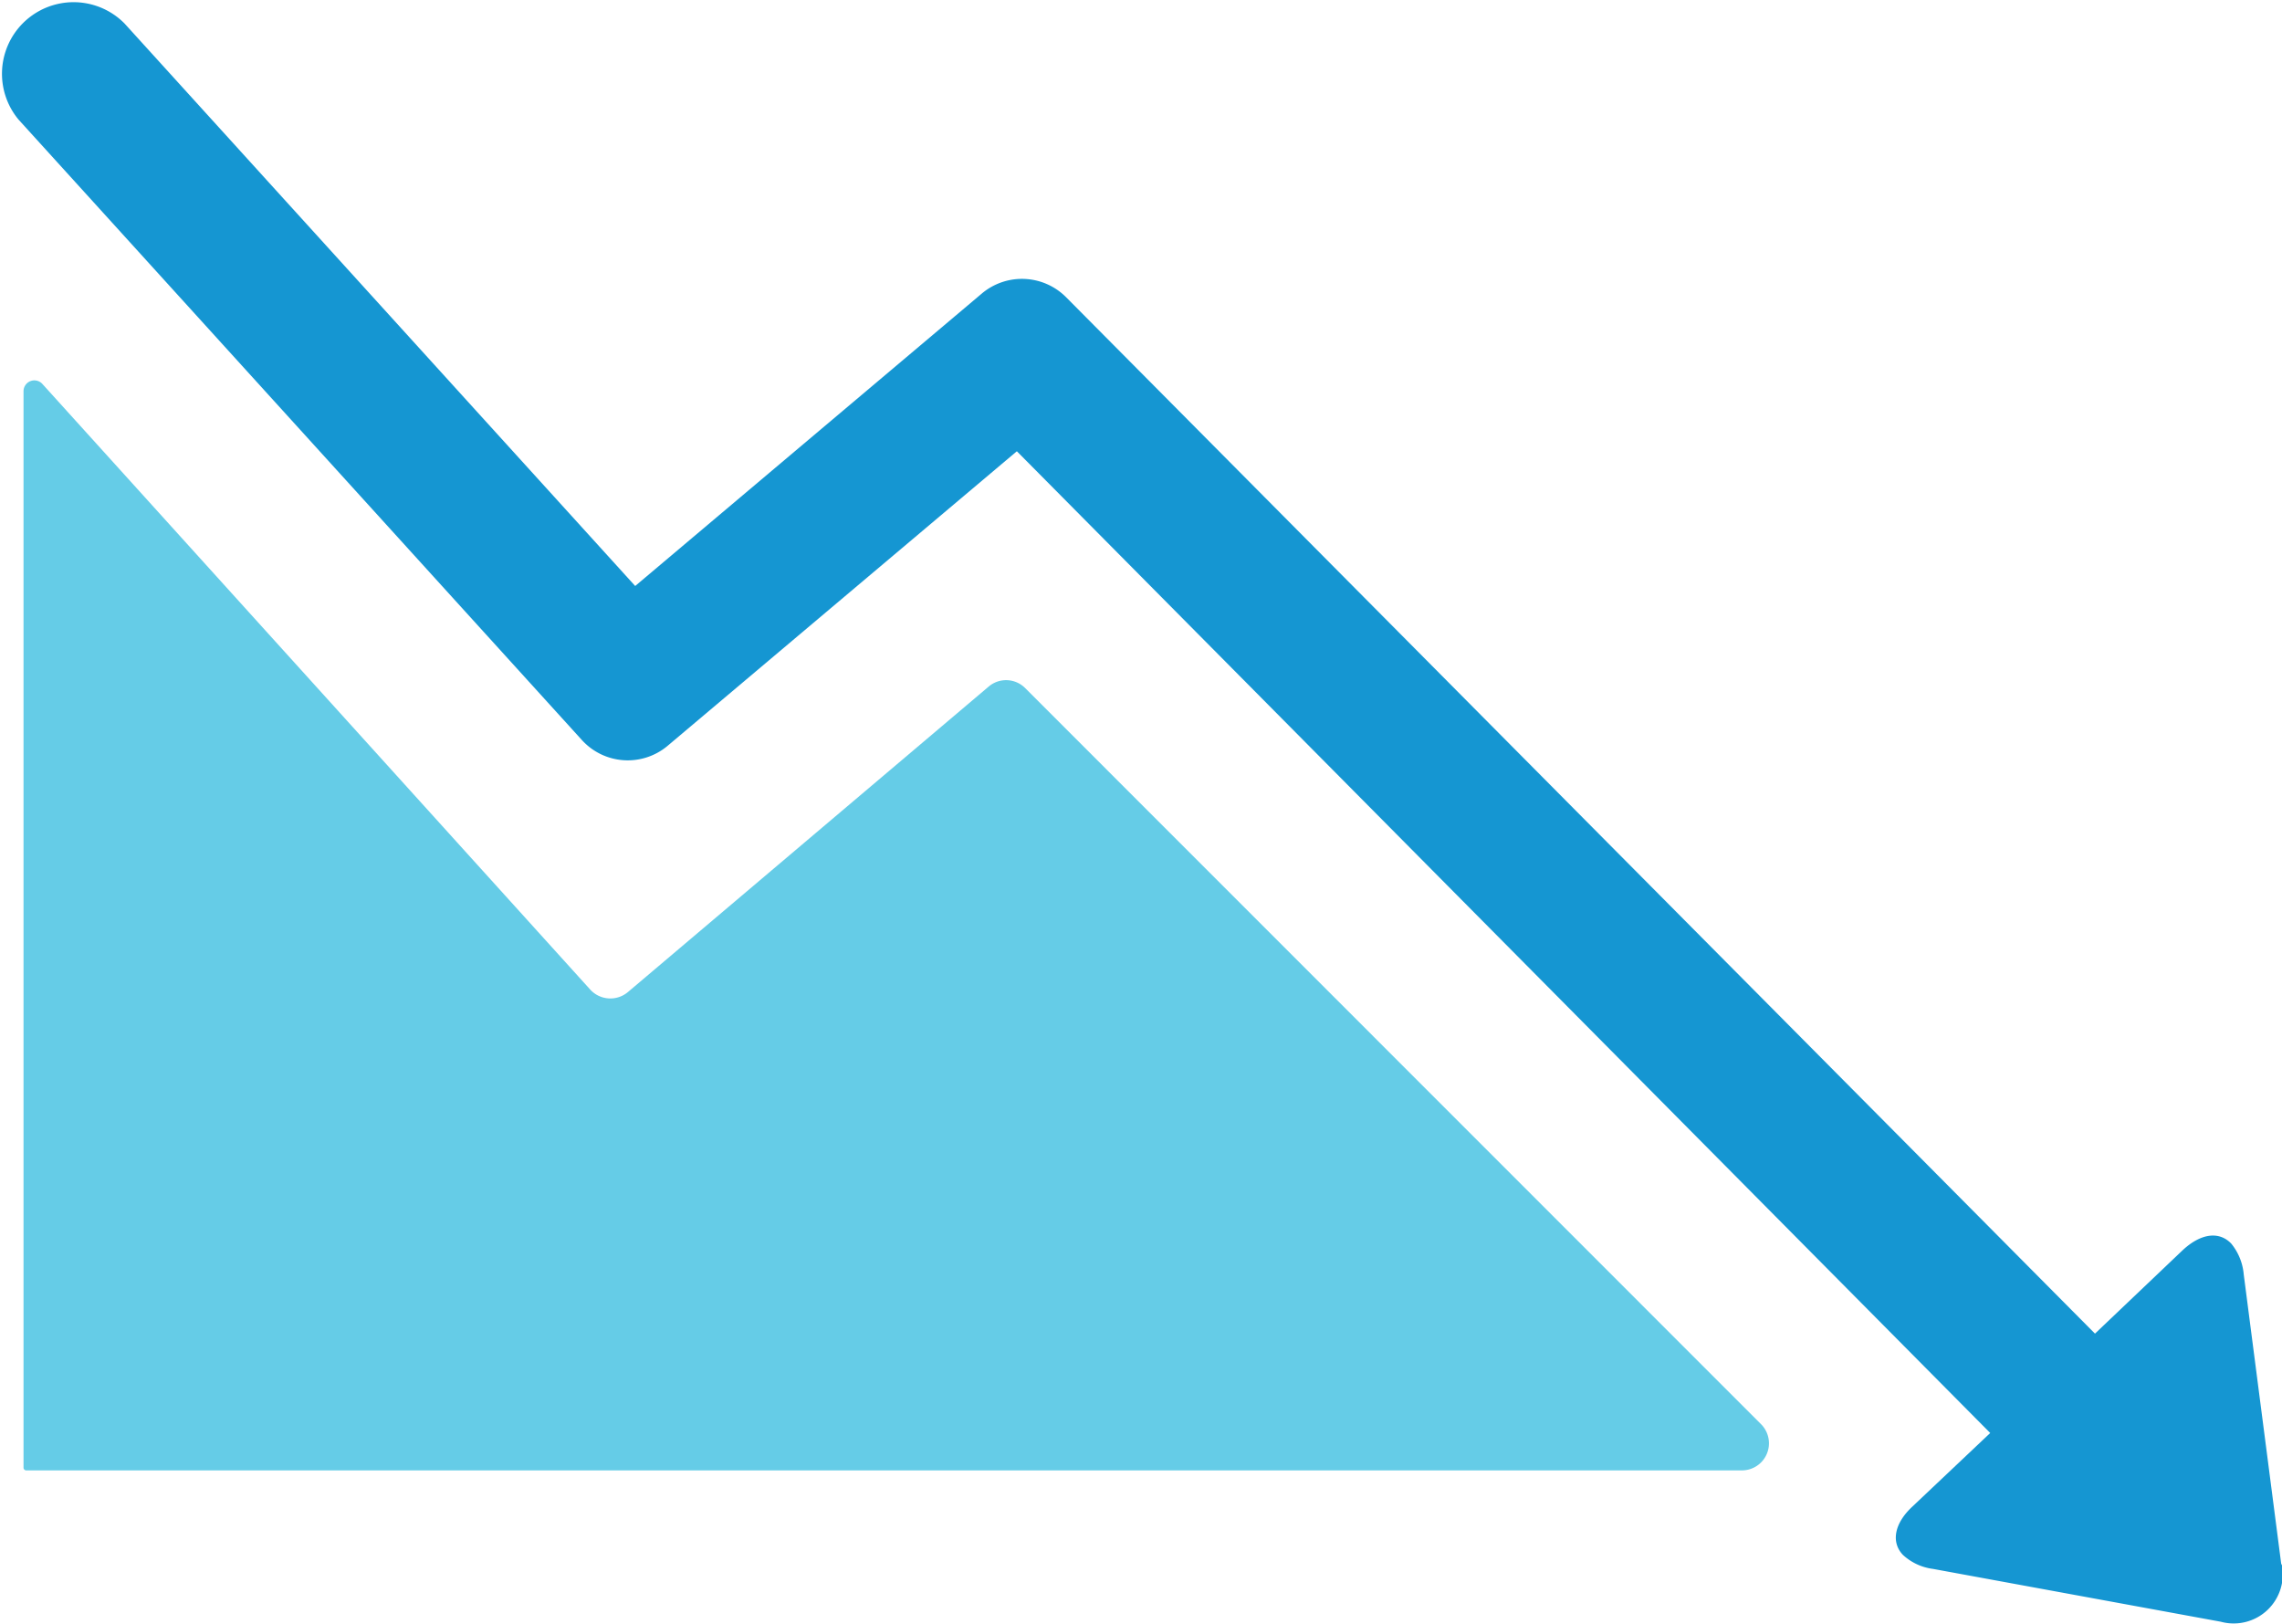 <svg xmlns="http://www.w3.org/2000/svg" viewBox="0 0 134.83 95.92"><defs><style>.cls-1{fill:#65cce7;}.cls-2{fill:#1596d2;}</style></defs><title>elevation-down</title><path class="cls-1" d="M1.39,23.12V86.71a.16.16,0,0,0,.15.16H102.92a1.6,1.6,0,0,0,1.13-2.73L60.56,40.64a1.59,1.59,0,0,0-2.13-.09L37.1,58.61a1.61,1.61,0,0,1-2.23-.15L2.51,22.69A.64.64,0,0,0,1.39,23.12Z"/><path class="cls-2" d="M134.79,92.44,132.57,75.3a3.32,3.32,0,0,0-.74-1.83c-.72-.75-1.81-.61-2.9.42l-5.15,4.9L63,17.57a3.68,3.68,0,0,0-5-.22L37.53,34.62,7.36,1.39A4.23,4.23,0,0,0,1.1,7.07L34.37,43.71a3.66,3.66,0,0,0,5.09.34L60.08,26.66l57.51,58L113,89c-1.08,1-1.28,2.11-.57,2.86a3.22,3.22,0,0,0,1.78.83l17,3.12a2.9,2.9,0,0,0,3.6-3.41Z"/></svg>